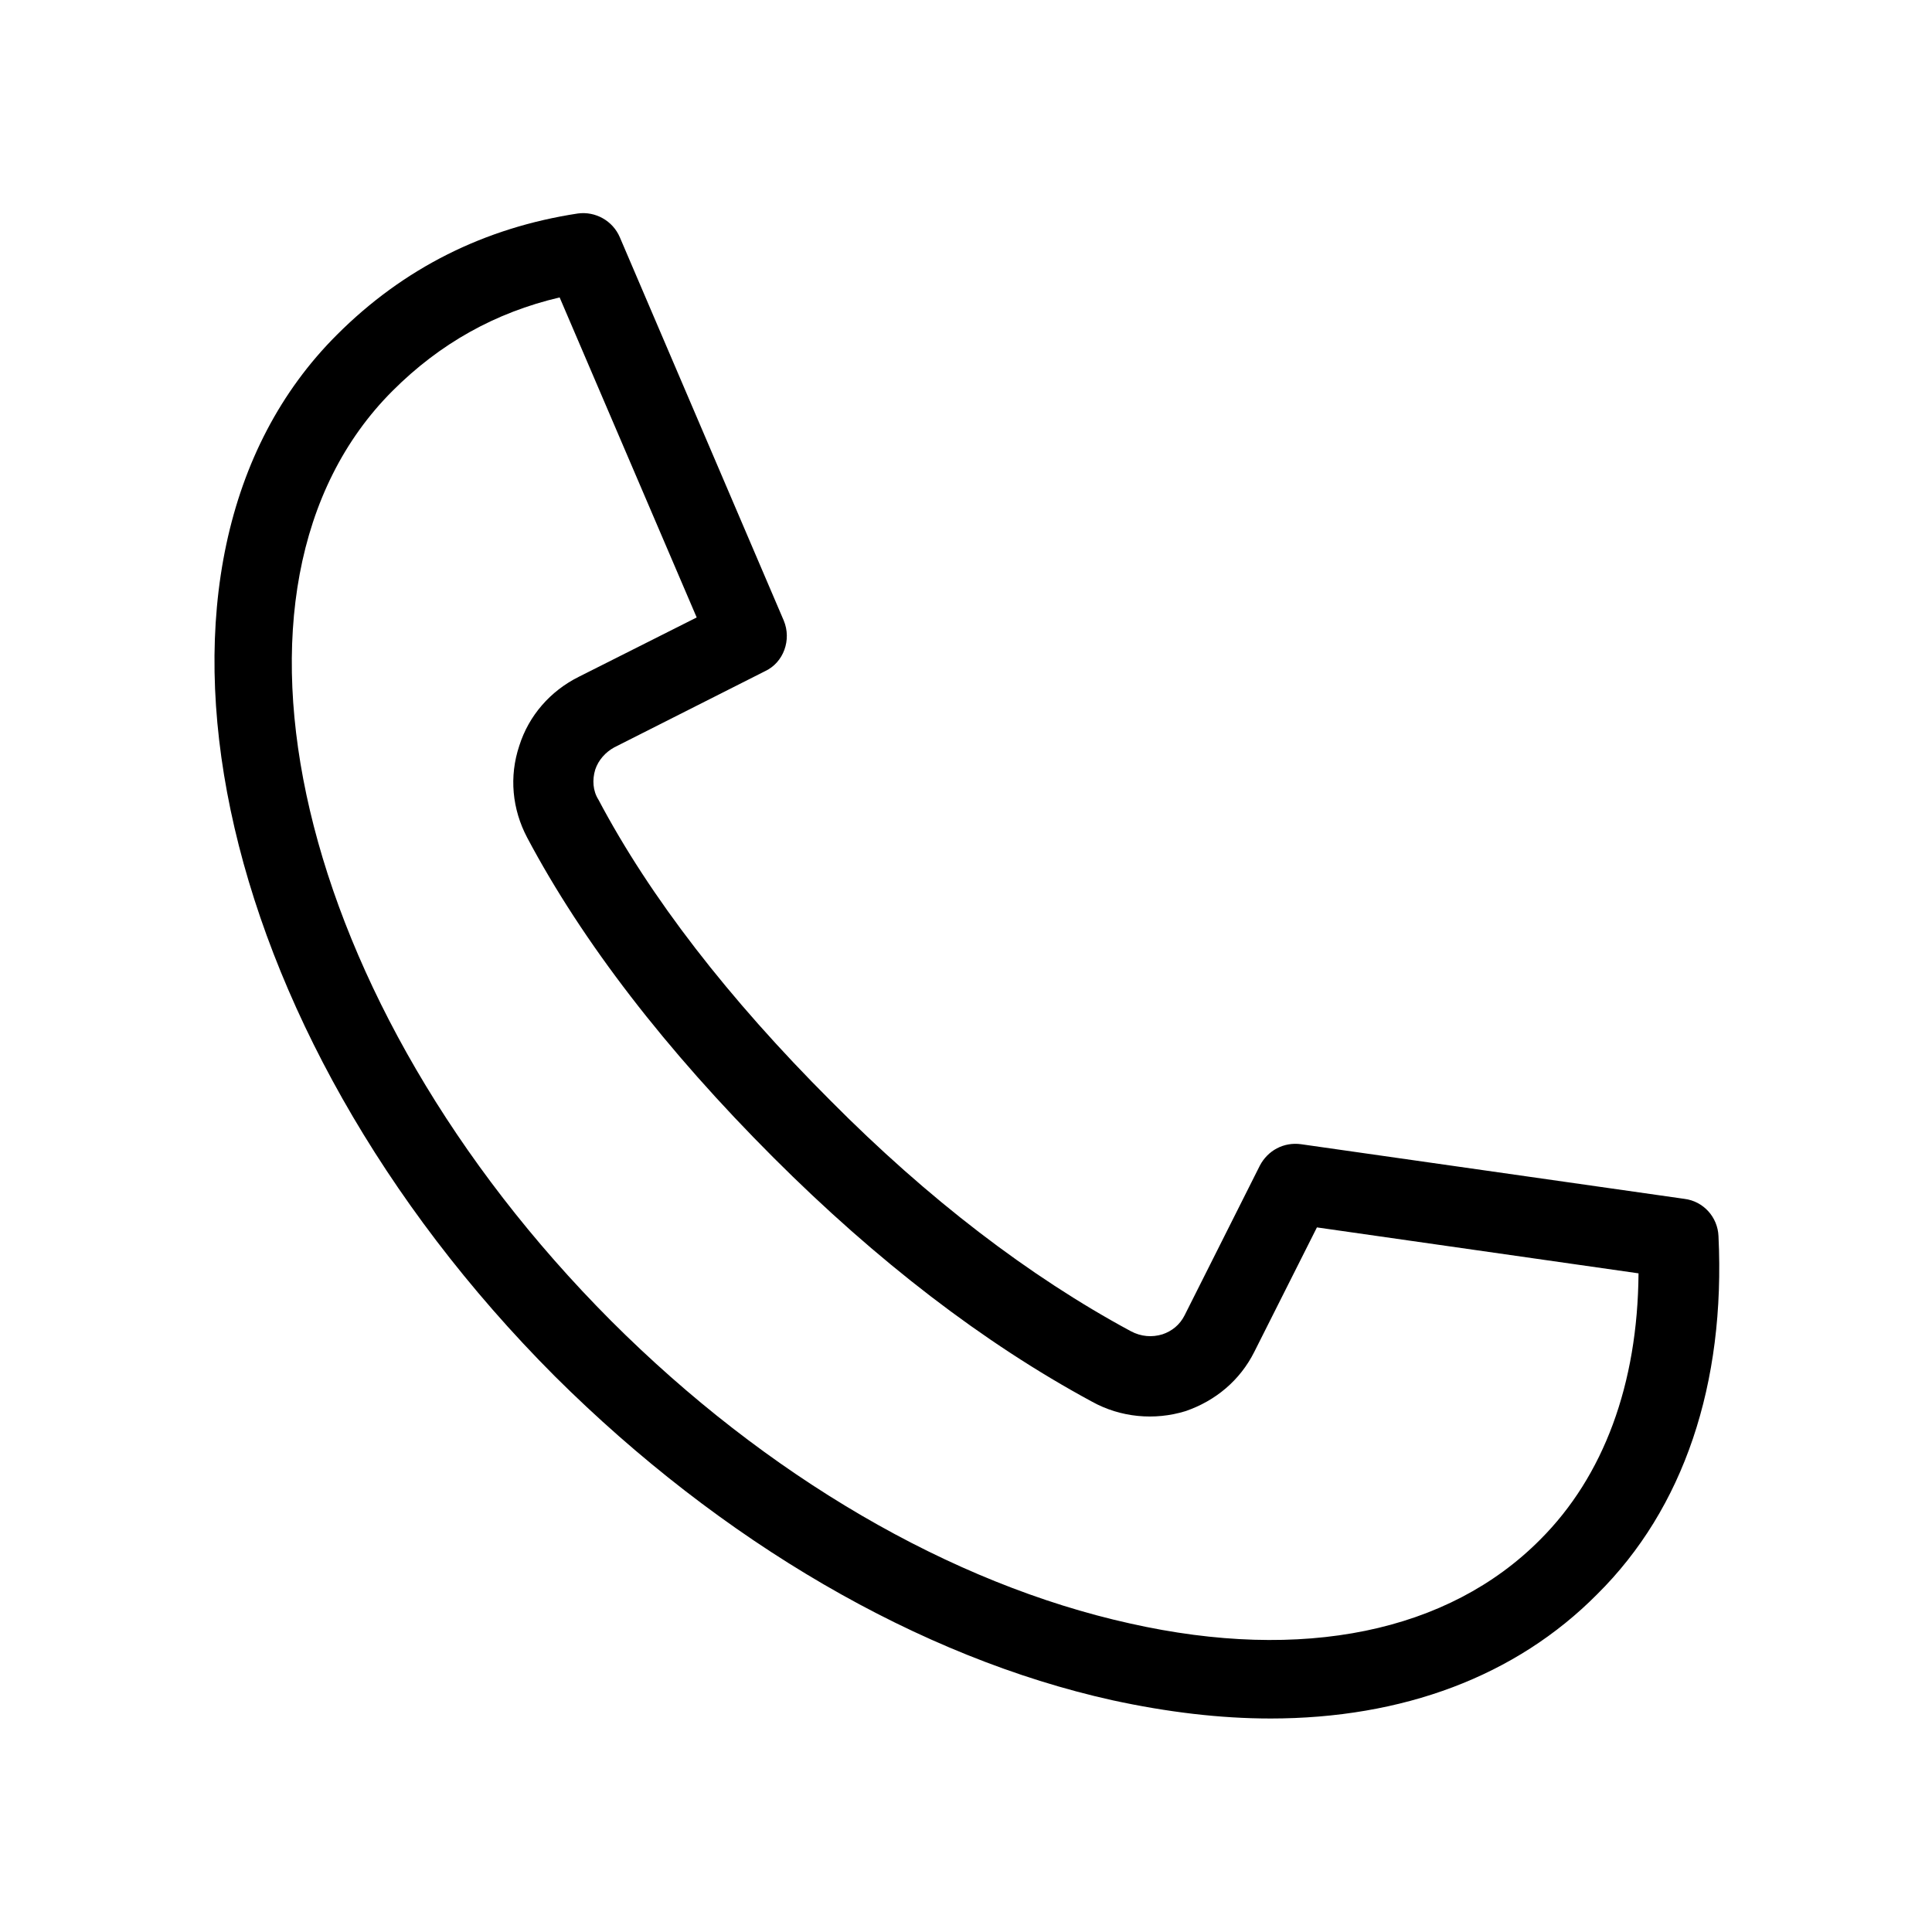 <?xml version="1.0" encoding="UTF-8"?>
<!-- Uploaded to: SVG Repo, www.svgrepo.com, Generator: SVG Repo Mixer Tools -->
<svg fill="#000000" width="800px" height="800px" version="1.1" viewBox="144 144 512 512" xmlns="http://www.w3.org/2000/svg">
 <path d="m480.61 599.42c-13.227 0-27.289-1.68-41.773-4.828-51.219-11.336-103.7-41.984-147.79-85.859-91.945-92.152-117.98-216-57.73-276.04 17.633-17.633 39.047-28.34 63.816-32.117 4.617-0.629 9.238 1.891 11.125 6.297l43.453 101.6c2.098 5.039 0 11.125-5.039 13.434l-39.883 20.152c-2.309 1.262-4.199 3.359-5.039 5.879-0.84 2.731-0.629 5.668 0.84 7.977 13.645 25.82 34.426 52.691 61.508 79.77 25.82 26.031 52.691 46.602 79.559 61.086 2.731 1.469 5.668 1.68 8.398 0.84 2.519-0.84 4.617-2.519 5.879-5.039l19.941-39.676c2.098-3.988 6.297-6.297 10.914-5.668l101.6 14.484c5.039 0.629 8.816 4.828 9.027 9.867 1.891 39.254-9.238 72.211-32.117 94.883-21.621 21.836-51.641 32.961-86.695 32.961zm-188.3-376.6c-17.004 3.988-31.699 12.176-44.293 24.773-51.852 51.852-25.82 162.48 57.938 246.45 41.145 41.145 90.055 69.695 137.5 80.191 45.762 10.285 84.387 2.309 108.74-22.25 16.793-16.793 25.82-41.145 26.031-70.535l-85.227-12.176-16.582 32.957c-3.777 7.559-10.285 13.016-18.262 15.742-8.188 2.519-17.215 1.68-24.77-2.519-28.758-15.535-57.098-37.367-84.387-64.656-28.551-28.551-50.59-57.098-65.285-84.809-3.988-7.559-4.828-16.164-2.098-24.352 2.519-7.977 8.188-14.484 15.742-18.262l31.273-15.742z"/>
</svg>